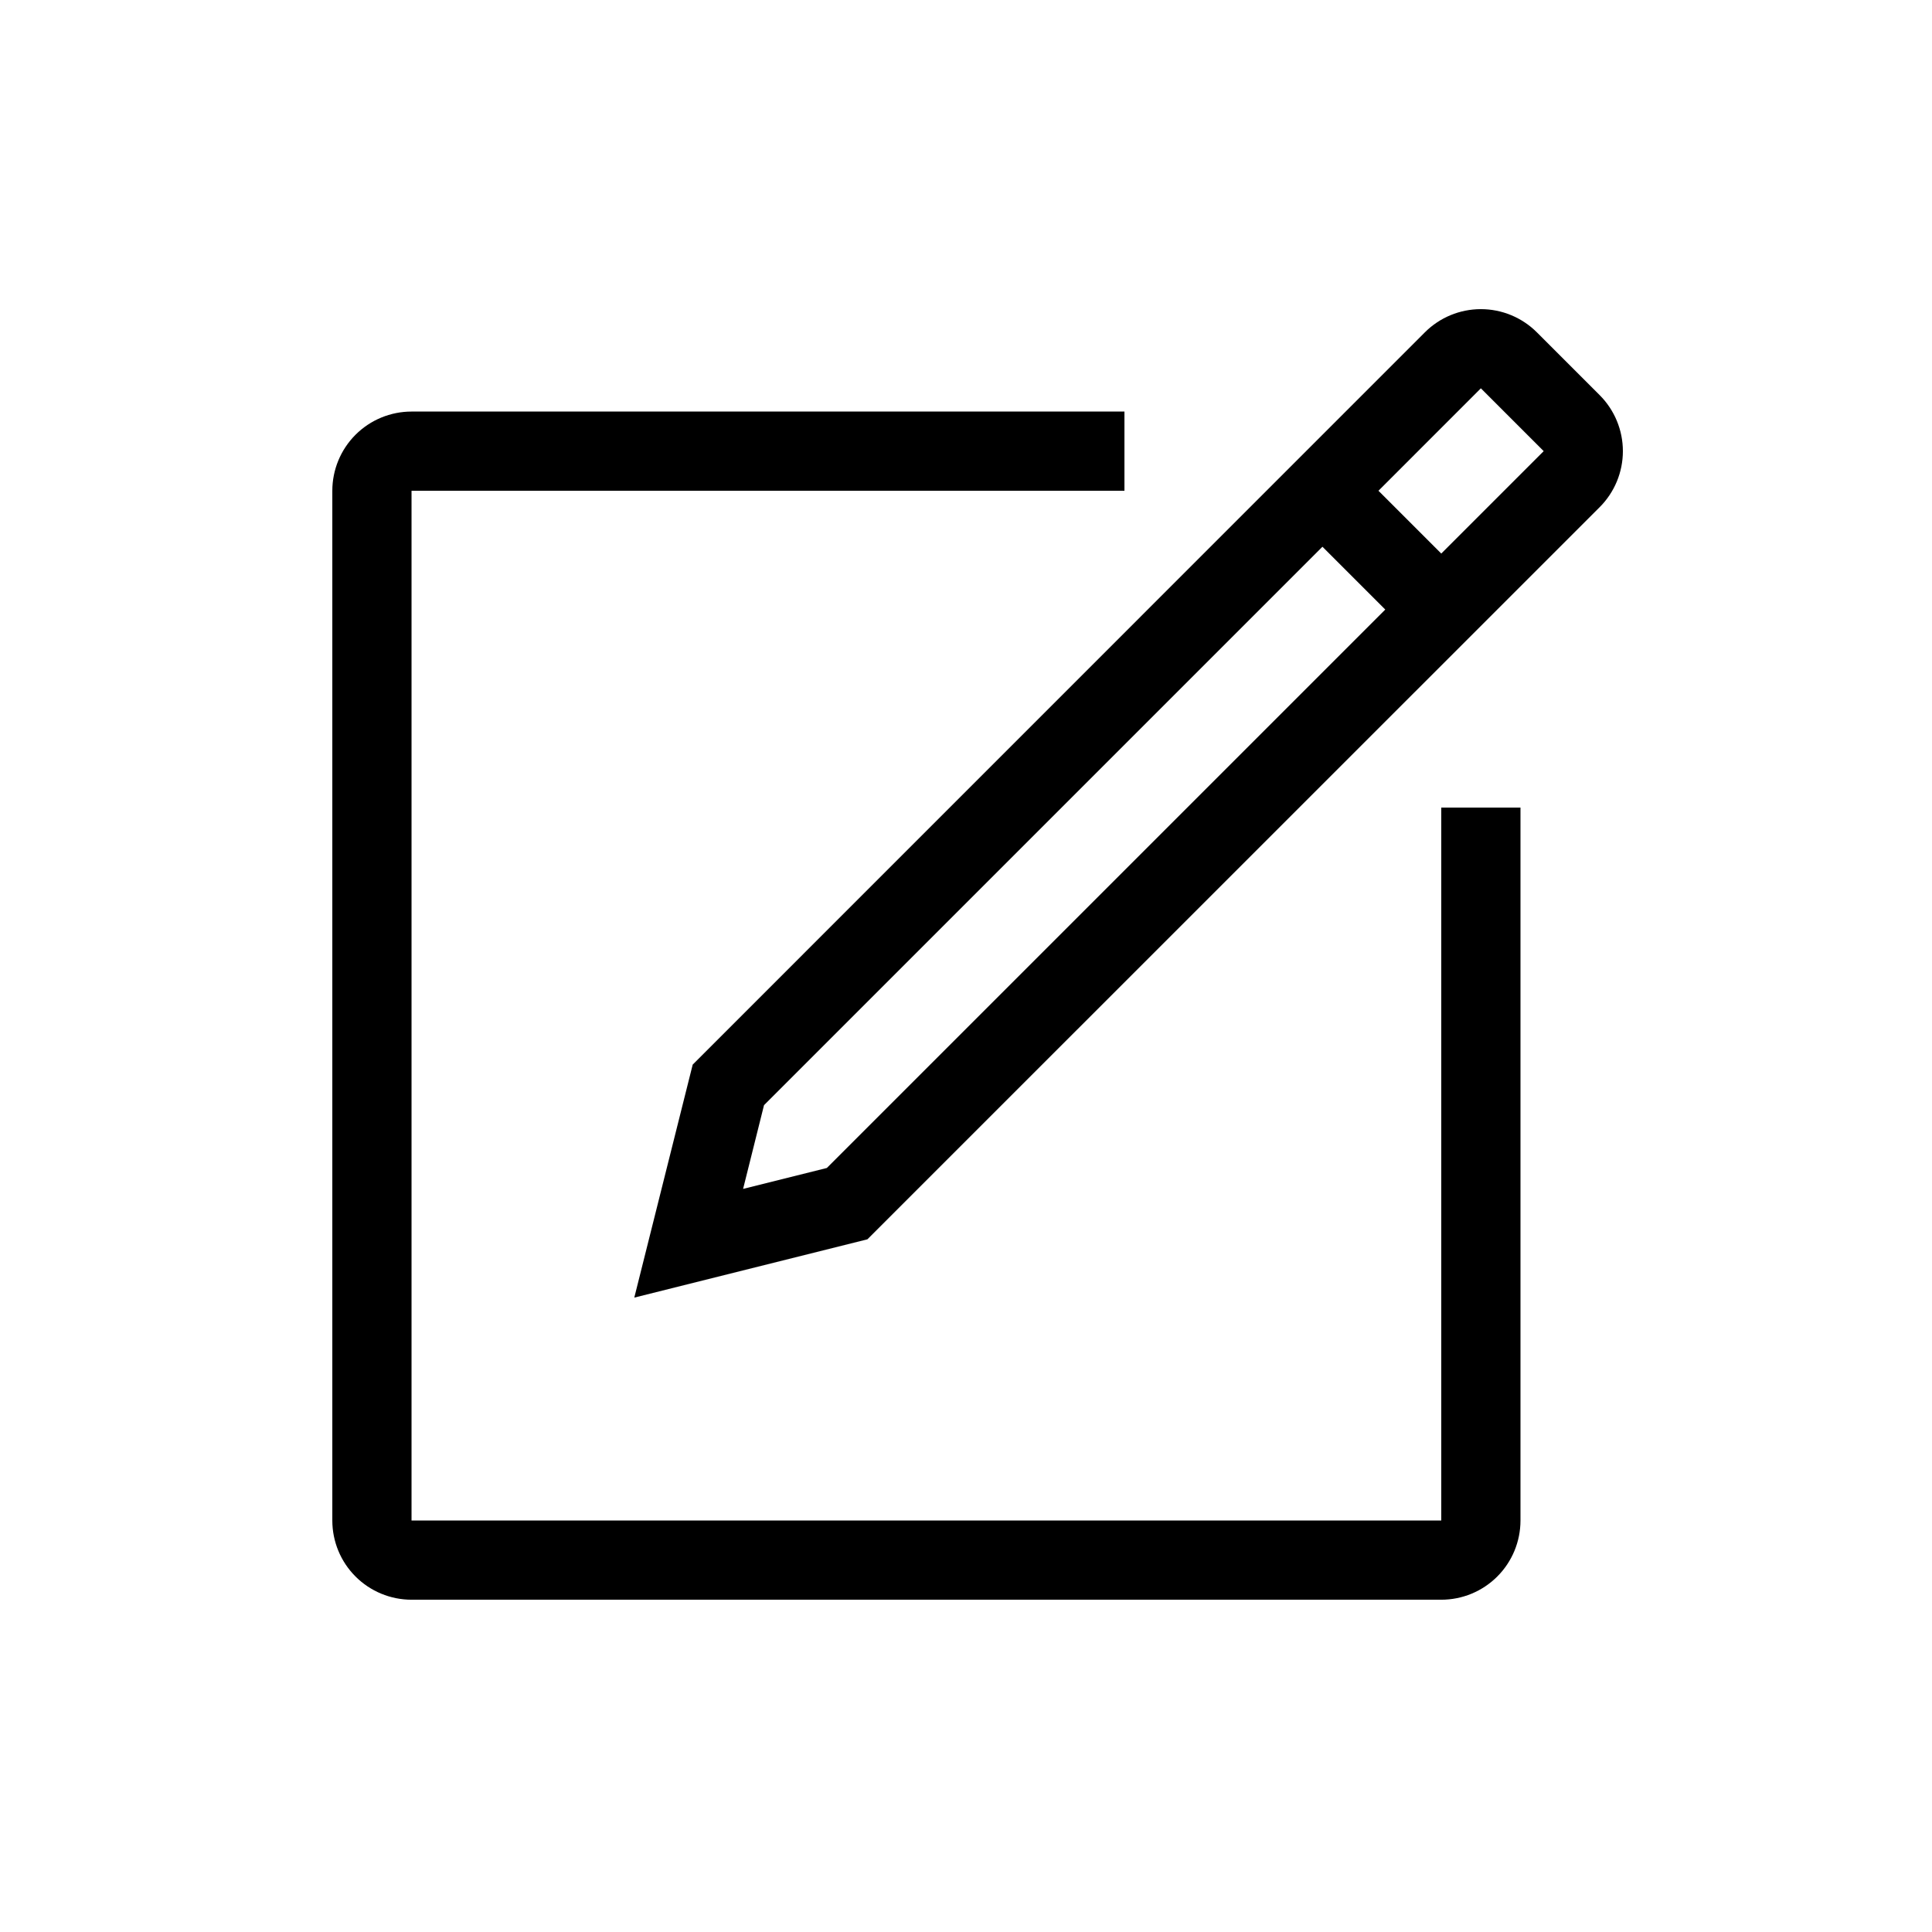 <?xml version="1.0" encoding="UTF-8"?>
<!-- Uploaded to: ICON Repo, www.iconrepo.com, Generator: ICON Repo Mixer Tools -->
<svg fill="#000000" width="800px" height="800px" version="1.1" viewBox="144 144 512 512" xmlns="http://www.w3.org/2000/svg">
 <path d="m525.95 358.02h20.992v188.93c0 5.57-2.211 10.91-6.148 14.844-3.934 3.938-9.273 6.148-14.844 6.148h-272.89c-5.566 0-10.906-2.211-14.844-6.148-3.938-3.934-6.148-9.273-6.148-14.844v-272.89c0-5.566 2.211-10.906 6.148-14.844s9.277-6.148 14.844-6.148h188.93v20.992h-188.93v272.89h272.89zm41.984-79.621-194.06 194.03-61.781 15.449 15.48-61.746 194.03-194.06c3.938-3.938 9.273-6.148 14.84-6.148 5.566 0 10.906 2.211 14.844 6.148l16.645 16.645c3.938 3.938 6.148 9.277 6.148 14.844 0 5.566-2.211 10.902-6.148 14.84zm-56.824 27.141-16.648-16.648-147.99 147.99-5.543 22.188 22.188-5.543zm41.984-41.984-16.648-16.648-27.141 27.145 16.645 16.645z"/>
</svg>
